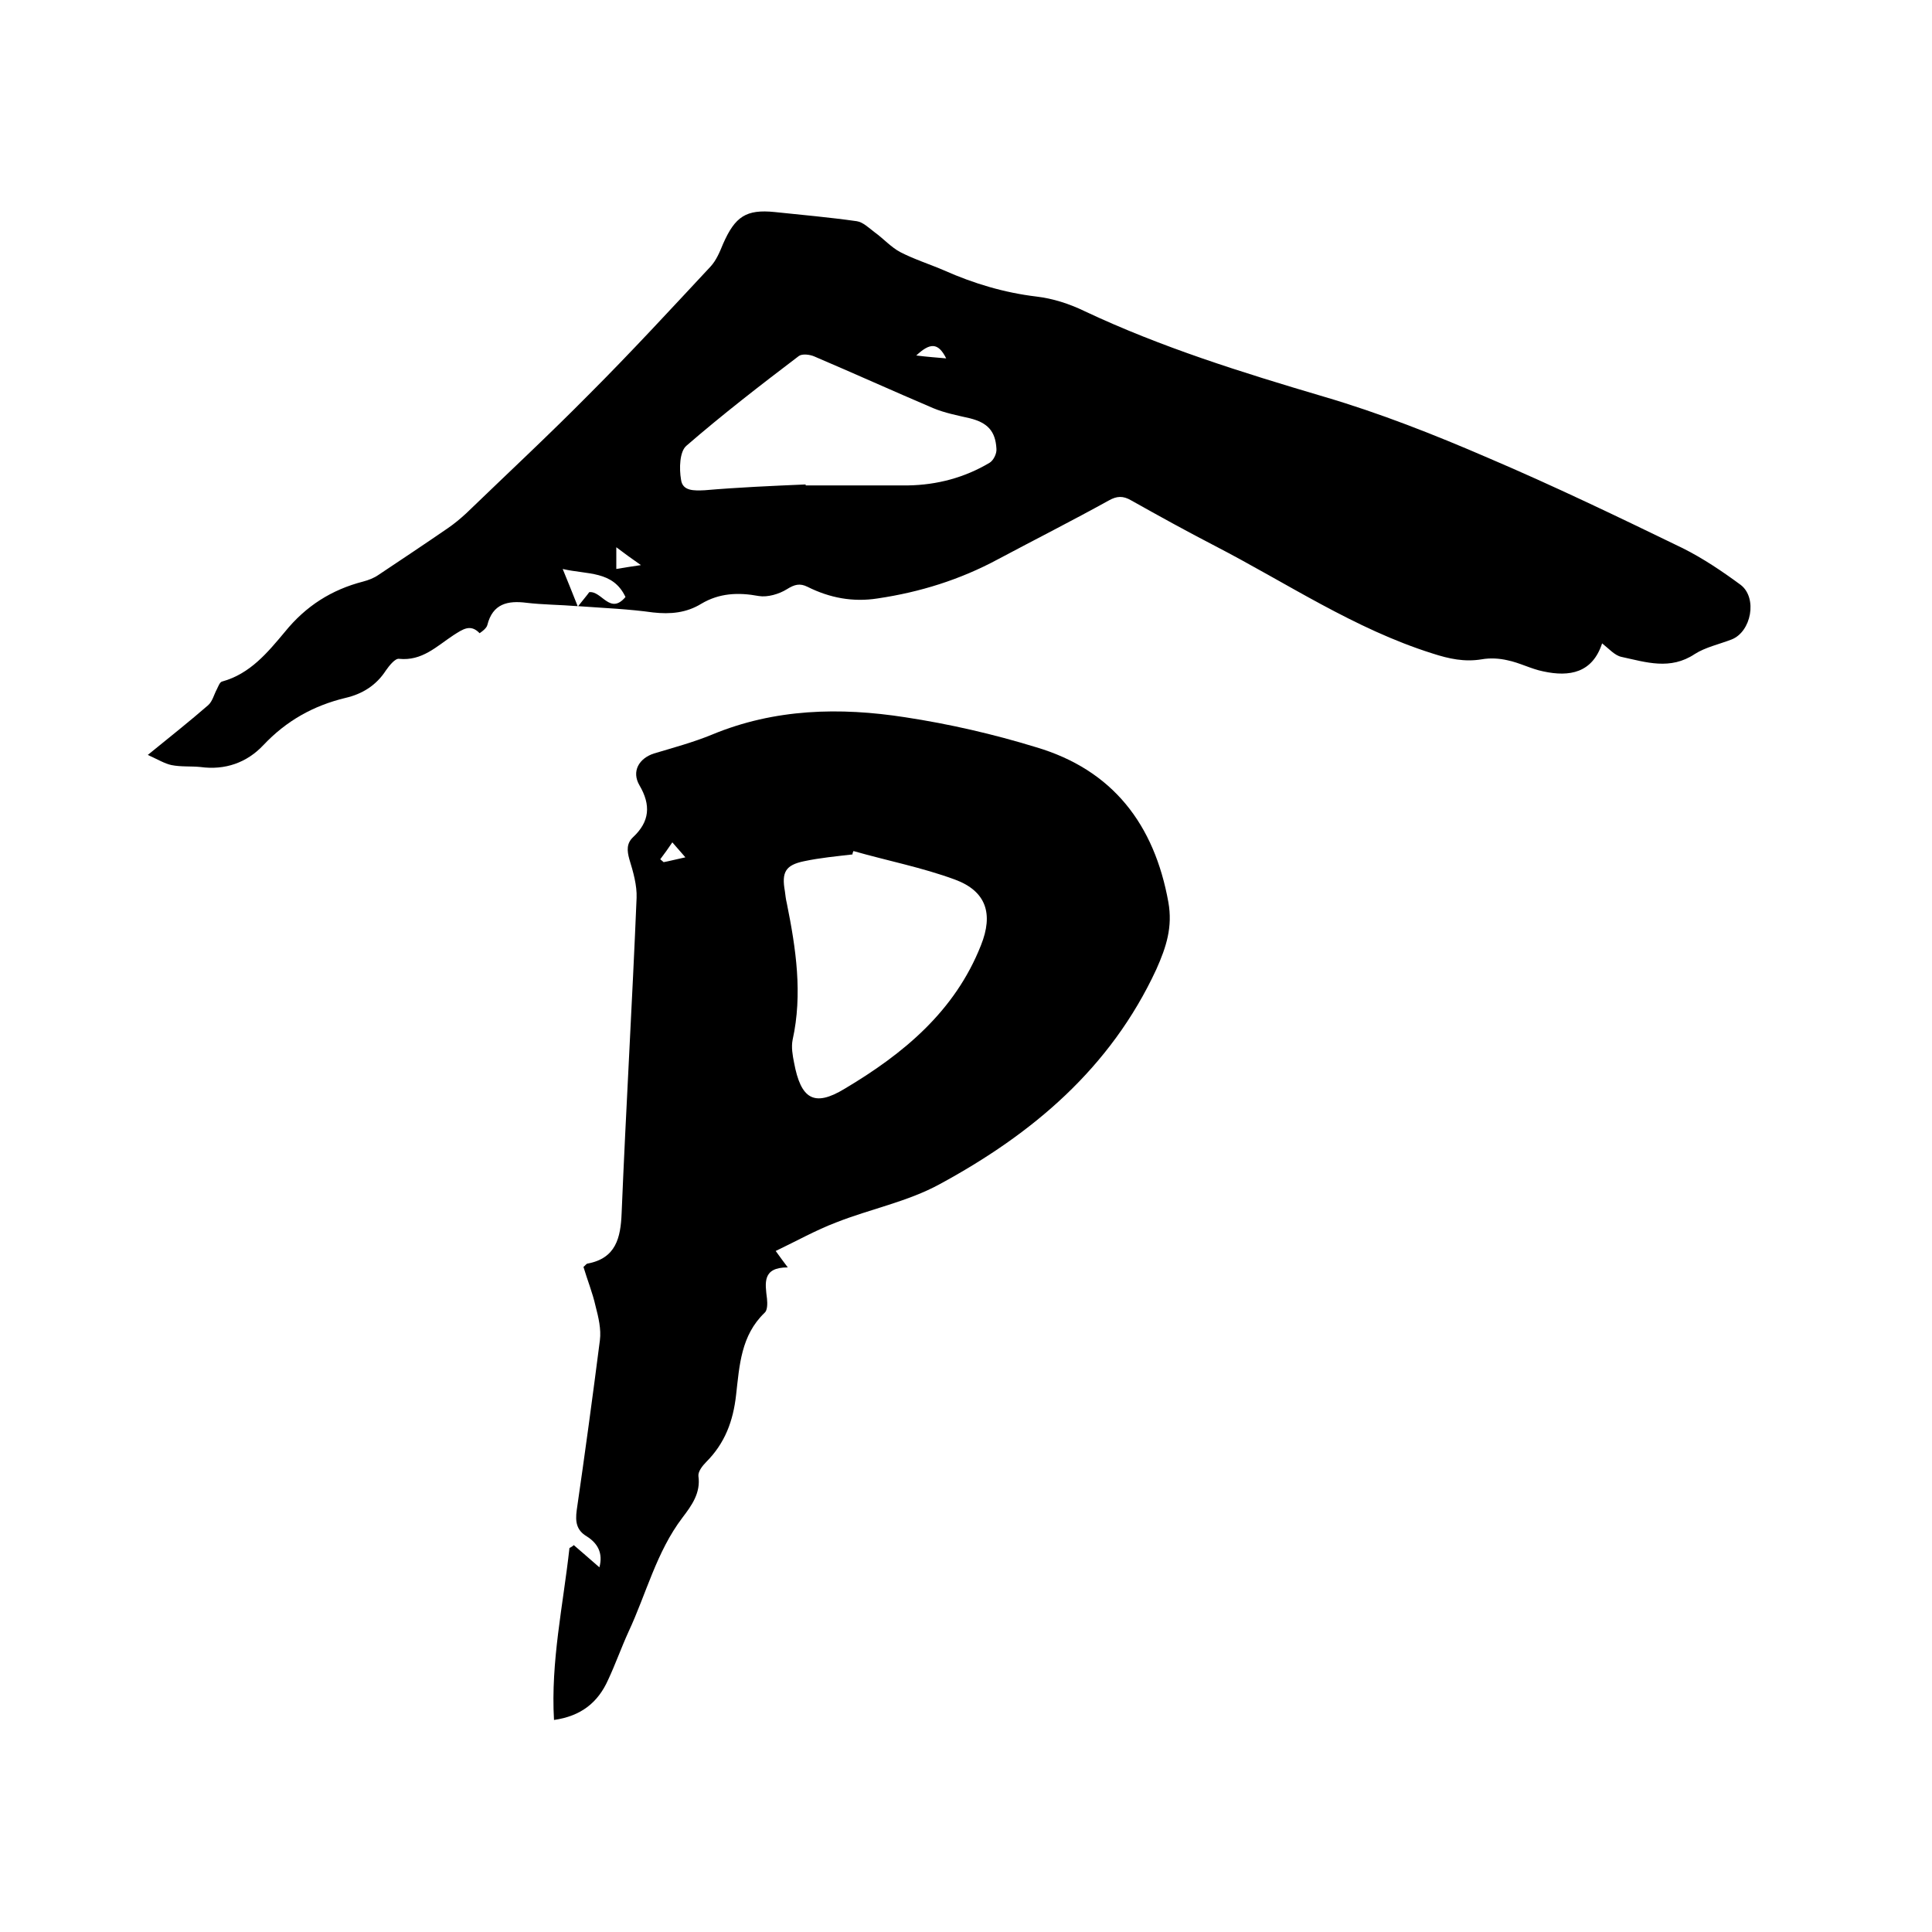 <svg enable-background="new 0 0 400 400" viewBox="0 0 400 400" xmlns="http://www.w3.org/2000/svg"><path d="m119.7 125.5c1.1-1.4 1.8-2.2 2.3-2.9 2.6-.3 4.3 4.8 7.5 1-2.6-5.5-7.9-4.6-13-5.8 1.1 2.7 2 4.9 3.1 7.7-3.8-.3-7.2-.3-10.6-.7-3.9-.5-7 .2-8.1 4.6-.1.4-.4.7-.7 1-.2.2-.5.4-.9.7-1.9-2-3.5-.8-5.4.4-3.5 2.3-6.5 5.4-11.3 4.9-.8-.1-2 1.4-2.7 2.4-2 3.1-4.9 4.9-8.4 5.7-6.6 1.6-12.2 4.7-17 9.8-3.4 3.6-7.9 5.2-13 4.5-2-.2-4 0-6-.4-1.4-.3-2.7-1.1-4.9-2.1 4.8-3.9 8.7-7 12.5-10.3.9-.8 1.2-2.2 1.8-3.3.3-.6.6-1.5 1.1-1.6 5.8-1.6 9.4-6 13-10.3 4.3-5.3 9.6-8.7 16.2-10.4 1.1-.3 2.2-.7 3.2-1.4 4.8-3.2 9.6-6.4 14.4-9.7 1.3-.9 2.5-1.9 3.7-3 8.5-8.2 17.2-16.3 25.5-24.7 8.6-8.6 16.8-17.5 25.1-26.4 1.2-1.3 1.9-3 2.6-4.7 2.5-5.7 4.8-7.2 10.7-6.6 5.7.6 11.4 1.1 17 1.9 1.3.2 2.5 1.4 3.7 2.3 1.8 1.3 3.4 3.1 5.3 4.1 2.9 1.5 6.1 2.5 9.1 3.8 6.1 2.7 12.4 4.6 19.1 5.4 3.4.4 6.8 1.5 9.9 3 15.9 7.5 32.6 12.7 49.5 17.7 11.6 3.4 23 7.9 34.1 12.7 13.6 5.8 26.9 12.2 40.3 18.7 4.2 2.1 8.2 4.8 12 7.6 3.5 2.7 2.2 9.7-1.9 11.3-2.6 1-5.4 1.6-7.6 3-5.1 3.4-10.1 1.7-15.2.6-1.4-.3-2.6-1.7-4-2.8-2 6.1-6.7 7-12.2 5.8-2.5-.5-4.9-1.8-7.4-2.3-1.7-.4-3.6-.5-5.3-.2-3.6.6-6.8-.1-10.2-1.2-16.2-5.1-30.2-14.6-45.1-22.3-5.8-3-11.6-6.2-17.3-9.4-1.7-1-3-.9-4.6 0-7.6 4.2-15.3 8.1-23 12.2-7.8 4.2-16.1 6.8-24.9 8.1-5.1.8-9.9-.1-14.5-2.4-1.6-.8-2.7-.5-4.3.5s-4 1.7-5.8 1.4c-4.3-.8-8.2-.6-11.9 1.6-3.1 1.9-6.4 2.2-10 1.8-5-.7-9.9-.9-15.5-1.3zm47.1-25.2v.2h21.2c6-.1 11.7-1.6 16.9-4.7.8-.5 1.5-1.9 1.4-2.9-.2-3.7-1.9-5.4-5.5-6.3-2.6-.6-5.2-1.1-7.6-2.1-8.2-3.5-16.4-7.2-24.6-10.7-.9-.4-2.5-.6-3.2-.1-7.9 6-15.8 12.1-23.3 18.6-1.4 1.2-1.5 4.7-1.1 7 .3 2.4 2.7 2.3 4.9 2.2 7-.6 13.9-.9 20.9-1.2zm-39.2 13v4.5c1.7-.3 3.1-.5 5.1-.8-2-1.4-3.4-2.4-5.1-3.7zm68.3-39.1c-1.7-3.4-3.4-3.2-6.2-.6 2.4.3 4 .4 6.2.6z"/><path d="m118.8 319.9c1.7 1.5 3.5 3 5.3 4.6.8-3-.4-5-2.6-6.4-2.2-1.3-2.4-3.1-2.1-5.4 1.7-11.7 3.3-23.5 4.8-35.2.3-2.3-.3-4.8-.9-7.1-.6-2.7-1.7-5.4-2.5-8.1.4-.3.6-.7.9-.7 5.8-1.1 6.8-5.3 7-10.4.9-21.8 2.2-43.5 3.1-65.3.1-2.6-.7-5.4-1.5-8-.5-1.8-.6-3.3.8-4.6 3.4-3.2 3.7-6.6 1.3-10.7-1.7-2.9-.1-5.6 3-6.6 4-1.2 8.1-2.3 12-3.9 13-5.4 26.5-5.7 40-3.6 9.2 1.4 18.3 3.5 27.1 6.2 15.9 4.7 24.5 16 27.4 32.1.9 5.1-.4 9.2-2.5 13.9-9.5 20.5-25.7 34.1-44.9 44.5-6.6 3.6-14.3 5.1-21.4 7.9-4.2 1.6-8.1 3.8-12.5 5.9 1 1.4 1.6 2.2 2.5 3.4-5.3 0-4.7 3.2-4.3 6.5.1 1 .1 2.4-.5 2.9-4.9 4.7-5.2 10.9-5.9 17-.6 5.4-2.3 10-6.2 13.9-.8.8-1.7 2-1.6 2.9.5 3.5-1.4 6.1-3.3 8.6-5.4 7.1-7.5 15.8-11.2 23.7-1.5 3.3-2.7 6.7-4.2 9.9-2.1 4.7-5.6 7.5-11.2 8.3-.7-12.1 1.9-23.8 3.2-35.6.4-.2.7-.4.9-.6zm57.9-143.7c-.1.2-.2.4-.2.7-3.4.4-6.7.7-10 1.4-3.9.8-4.7 2.3-4 6.2.1.8.2 1.7.4 2.5 1.9 9.4 3.3 18.8 1.2 28.3-.3 1.5 0 3.2.3 4.7 1.4 7.5 4.1 9.3 10.5 5.4 12.1-7.2 22.8-16 28.2-29.7 2.6-6.5 1.1-11.2-5.4-13.6-6.8-2.5-14-3.9-21-5.9zm-34.8 1.3c-1.2-1.4-2-2.3-2.7-3.1-.8 1.2-1.6 2.3-2.5 3.5.2.2.5.4.7.6 1.1-.2 2.2-.5 4.5-1z"/></svg>
